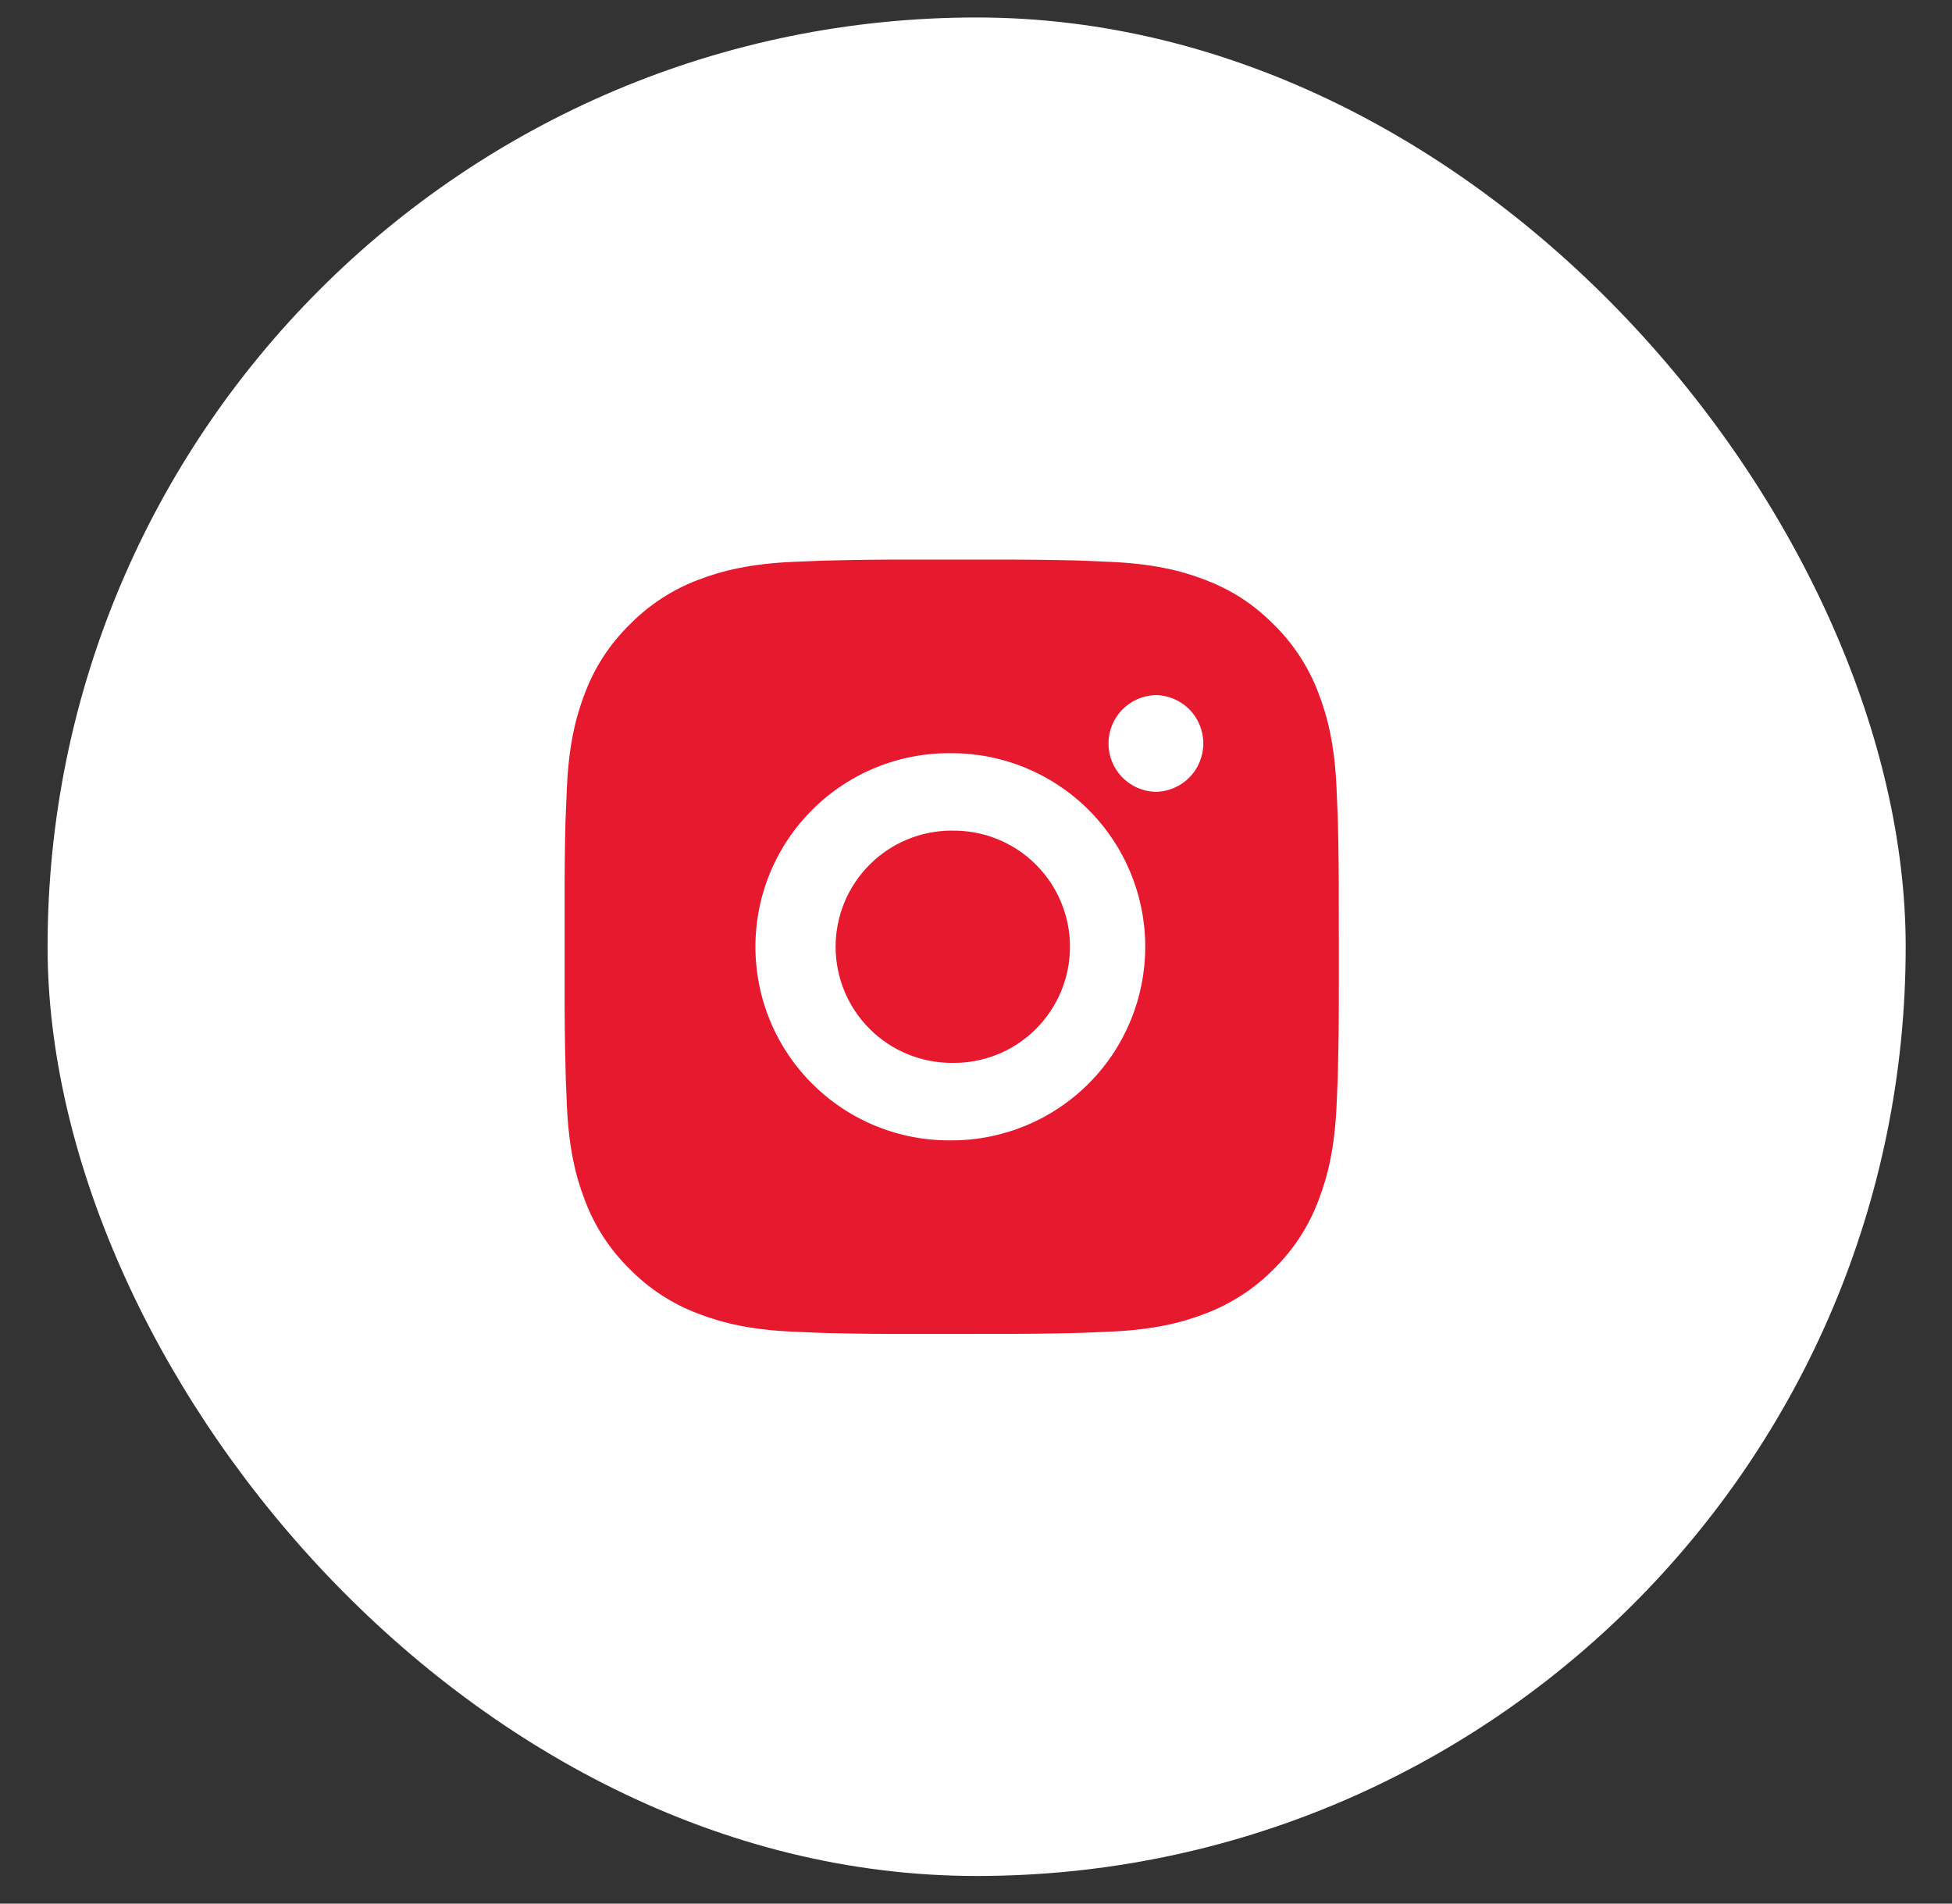 <svg width="40" height="39" viewBox="0 0 40 39" fill="none" xmlns="http://www.w3.org/2000/svg">
<rect x="0" y="0" width="40" height="39" fill="#333333" stroke="none"/>
<rect x="0.975" y="0.358" width="38.076" height="38.076" rx="19.038" fill="white"/>
<path d="M20.318 11.465C20.897 11.463 21.476 11.468 22.054 11.482L22.208 11.488C22.386 11.494 22.561 11.502 22.773 11.512C23.617 11.551 24.193 11.685 24.698 11.88C25.222 12.082 25.663 12.355 26.104 12.796C26.507 13.192 26.819 13.672 27.018 14.201C27.214 14.706 27.348 15.283 27.387 16.127C27.397 16.338 27.405 16.514 27.411 16.692L27.416 16.846C27.43 17.424 27.436 18.003 27.434 18.581L27.435 19.173V20.212C27.437 20.791 27.431 21.37 27.416 21.948L27.412 22.102C27.405 22.28 27.398 22.455 27.388 22.667C27.348 23.511 27.213 24.087 27.018 24.592C26.82 25.122 26.508 25.602 26.104 25.998C25.707 26.401 25.227 26.713 24.698 26.913C24.193 27.108 23.617 27.242 22.773 27.281C22.561 27.291 22.386 27.299 22.208 27.305L22.054 27.31C21.476 27.324 20.897 27.33 20.318 27.328L19.726 27.329H18.688C18.109 27.331 17.53 27.325 16.951 27.311L16.797 27.306C16.609 27.299 16.421 27.291 16.233 27.282C15.389 27.243 14.813 27.108 14.306 26.913C13.777 26.714 13.298 26.402 12.902 25.998C12.498 25.602 12.185 25.122 11.986 24.592C11.79 24.087 11.657 23.511 11.617 22.667C11.609 22.479 11.601 22.291 11.594 22.102L11.59 21.948C11.575 21.37 11.568 20.791 11.57 20.212V18.581C11.568 18.003 11.573 17.424 11.587 16.846L11.593 16.692C11.599 16.514 11.607 16.338 11.617 16.127C11.656 15.282 11.79 14.707 11.986 14.201C12.185 13.671 12.498 13.192 12.902 12.797C13.298 12.393 13.777 12.08 14.306 11.88C14.813 11.685 15.388 11.551 16.233 11.512L16.797 11.488L16.951 11.484C17.53 11.469 18.108 11.463 18.687 11.464L20.318 11.465ZM19.502 15.431C18.977 15.424 18.455 15.521 17.967 15.717C17.48 15.913 17.036 16.204 16.662 16.573C16.287 16.942 15.99 17.381 15.787 17.866C15.584 18.351 15.48 18.871 15.48 19.397C15.48 19.922 15.584 20.443 15.787 20.928C15.99 21.413 16.287 21.852 16.662 22.221C17.036 22.59 17.48 22.881 17.967 23.077C18.455 23.273 18.977 23.37 19.502 23.363C20.554 23.363 21.563 22.945 22.307 22.201C23.051 21.457 23.468 20.448 23.468 19.396C23.468 18.345 23.051 17.336 22.307 16.592C21.563 15.848 20.554 15.431 19.502 15.431ZM19.502 17.018C19.818 17.012 20.133 17.069 20.426 17.186C20.72 17.303 20.988 17.477 21.213 17.699C21.439 17.92 21.618 18.184 21.74 18.476C21.863 18.767 21.926 19.08 21.926 19.396C21.926 19.713 21.863 20.026 21.741 20.317C21.618 20.609 21.439 20.873 21.214 21.095C20.988 21.316 20.721 21.491 20.427 21.608C20.133 21.725 19.819 21.782 19.503 21.776C18.872 21.776 18.267 21.526 17.82 21.079C17.374 20.633 17.123 20.028 17.123 19.396C17.123 18.765 17.374 18.16 17.82 17.714C18.267 17.267 18.872 17.017 19.503 17.017L19.502 17.018ZM23.667 14.241C23.411 14.252 23.169 14.36 22.991 14.545C22.814 14.73 22.715 14.976 22.715 15.232C22.715 15.488 22.814 15.734 22.991 15.919C23.169 16.104 23.411 16.212 23.667 16.223C23.93 16.223 24.182 16.118 24.368 15.932C24.554 15.746 24.658 15.494 24.658 15.231C24.658 14.968 24.554 14.716 24.368 14.53C24.182 14.344 23.93 14.24 23.667 14.24V14.241Z" fill="#E7192E"/>
</svg>
